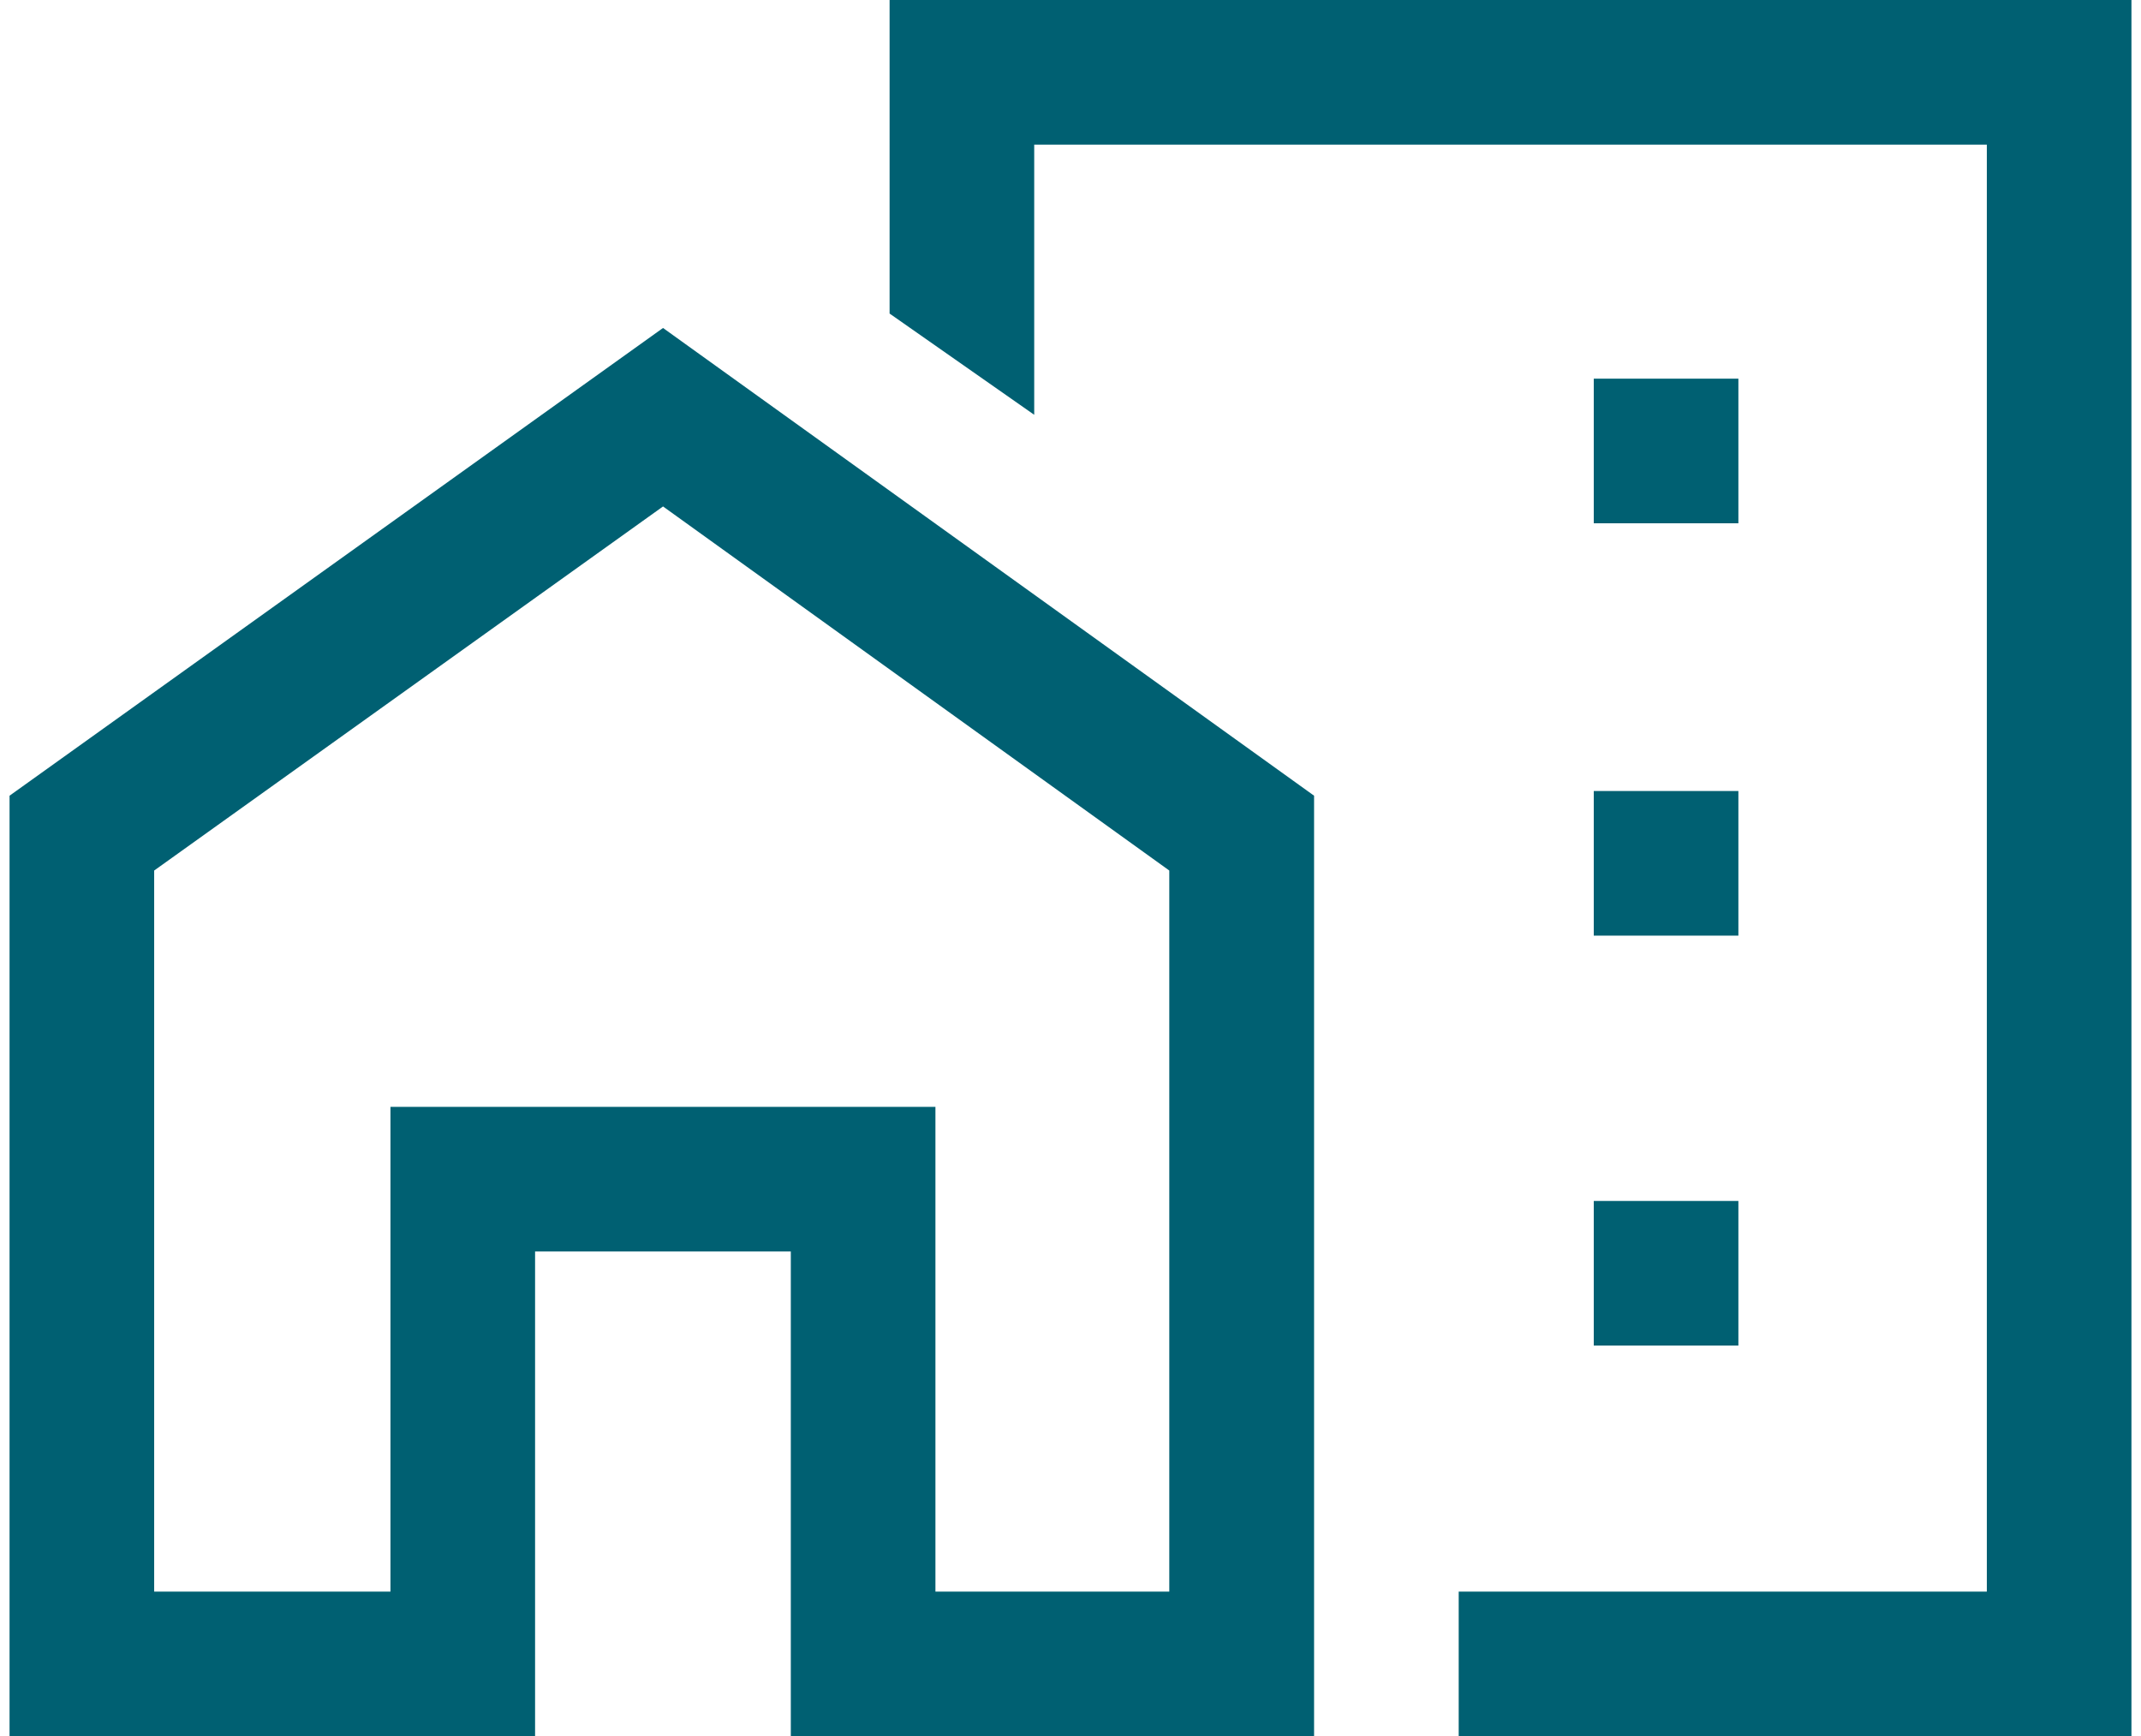 <?xml version="1.0" encoding="utf-8"?>
<!-- Generator: Adobe Illustrator 27.1.1, SVG Export Plug-In . SVG Version: 6.00 Build 0)  -->
<svg version="1.1" xmlns="http://www.w3.org/2000/svg" xmlns:xlink="http://www.w3.org/1999/xlink" x="0px" y="0px"
	 viewBox="0 0 123.32 100" style="enable-background:new 0 0 123.32 100;" xml:space="preserve">
<style type="text/css">
	.st0{display:none;}
	.st1{display:inline;fill:#231F20;stroke:#231F20;stroke-miterlimit:10;}
	.st2{fill:#006072;}
</style>
<g id="Layer_1" class="st0">
	<rect x="-31.11" y="-177.65" class="st1" width="1000" height="1000"/>
</g>
<g id="Layer_2">
	<path class="st2" d="M61.22-53.26l-7.94-7.44c-9.26-8.35-16.79-15.44-22.58-21.27S20.37-92.95,17.06-97.42
		c-3.31-4.47-5.56-8.54-6.76-12.22s-1.8-7.55-1.8-11.6c0-8.44,2.79-15.55,8.37-21.34c5.58-5.79,12.51-8.68,20.78-8.68
		c4.63,0,8.93,0.97,12.9,2.92c3.97,1.94,7.53,4.86,10.67,8.75c3.64-4.05,7.36-7.01,11.16-8.87c3.8-1.86,7.94-2.79,12.41-2.79
		c7.28,0,13.54,2.48,18.79,7.44c5.25,4.96,8.46,11.08,9.61,18.36h-12.03c-0.66-3.8-2.38-7.09-5.15-9.86
		c-2.77-2.77-6.51-4.16-11.23-4.16c-3.72,0-7.42,1.24-11.1,3.72c-3.68,2.48-6.1,5.95-7.26,10.42h-10.3
		c-1.24-4.38-3.64-7.84-7.19-10.36c-3.56-2.52-7.32-3.78-11.29-3.78c-5.21,0-9.41,1.74-12.59,5.21s-4.78,7.82-4.78,13.03
		c0,3.31,0.62,6.49,1.86,9.55c1.24,3.06,3.41,6.53,6.51,10.42c3.1,3.89,7.3,8.39,12.59,13.52s11.95,11.5,19.97,19.1
		c2.15-2.07,3.87-3.68,5.15-4.84c1.28-1.16,2.92-2.56,4.9-4.22l1.3,1.3l2.79,2.79c0.99,0.99,1.92,1.9,2.79,2.73l1.3,1.24
		c-1.98,1.82-3.7,3.37-5.15,4.65c-1.45,1.28-3.37,3.04-5.77,5.27L61.22-53.26z M91.49-75.09v-16.13H75.36v-11.66h16.13V-119h11.66
		v16.13h16.13v11.66h-16.13v16.13H91.49z"/>
	<path class="st2" d="M208.8-105.54l10.48-17.28l-6.91-11.59c-1.04-1.49-2.43-2.23-4.18-2.23c-1.75,0-3.07,0.74-3.96,2.23
		l-11.59,19.29L208.8-105.54z M254.4-73.44l-10.48-17.5l16.39-9.36l7.58,12.6c0.82,1.41,1.24,2.94,1.28,4.57
		c0.04,1.64-0.28,3.16-0.95,4.57c-0.82,1.64-1.99,2.9-3.51,3.79c-1.52,0.89-3.18,1.34-4.96,1.34L254.4-73.44z M240.8-40.44
		l-18.84-18.84l18.84-18.84v9.36h22.41l-6.8,13.71c-0.89,1.64-2.08,2.9-3.57,3.79c-1.49,0.89-3.12,1.34-4.91,1.34h-7.14L240.8-40.44
		z M195.2-49.91c-1.56,0-2.99-0.39-4.29-1.17c-1.3-0.78-2.25-1.88-2.84-3.29c-0.67-1.26-0.98-2.56-0.95-3.9
		c0.04-1.34,0.43-2.64,1.17-3.9l4.01-6.58h20.29v18.84H195.2z M183.49-63.29l-7.58-15.27c-0.82-1.41-1.19-2.92-1.11-4.52
		c0.07-1.6,0.56-3.14,1.45-4.63l1.9-3.23l-8.03-4.79l25.75-6.47l6.47,25.98l-8.03-5.02L183.49-63.29z M247.15-103.65l-25.75-6.47
		l8.14-4.79l-14.83-24.53h16.72c1.64,0,3.16,0.43,4.57,1.28c1.41,0.85,2.56,1.95,3.46,3.29l6.13,10.26l8.14-5.02L247.15-103.65z"/>
	<path class="st2" d="M164.72,218.3l-5.83-4.29l22.38-35.71l14.29,16.67l18.93-30.71l12.98,19.29c-1.27,0.16-2.5,0.42-3.69,0.77
		s-2.38,0.77-3.57,1.25l-5.36-8.21l-18.21,29.64l-14.4-16.79L164.72,218.3z M258.53,243.18l-15.95-15.95
		c-1.67,1.19-3.47,2.1-5.42,2.74c-1.94,0.63-3.95,0.95-6.01,0.95c-5.63,0-10.42-1.96-14.35-5.89c-3.93-3.93-5.89-8.71-5.89-14.35
		c0-5.63,1.96-10.42,5.89-14.35s8.71-5.89,14.35-5.89s10.42,1.96,14.35,5.89c3.93,3.93,5.89,8.71,5.89,14.35
		c0,2.06-0.34,4.07-1.01,6.01c-0.67,1.94-1.57,3.79-2.68,5.54l15.95,15.83L258.53,243.18z M231.15,223.78
		c3.65,0,6.75-1.27,9.29-3.81c2.54-2.54,3.81-5.63,3.81-9.29c0-3.65-1.27-6.75-3.81-9.29c-2.54-2.54-5.63-3.81-9.29-3.81
		c-3.65,0-6.75,1.27-9.29,3.81c-2.54,2.54-3.81,5.63-3.81,9.29c0,3.65,1.27,6.75,3.81,9.29
		C224.4,222.51,227.49,223.78,231.15,223.78z M239.96,184.73c-1.19-0.48-2.42-0.79-3.69-0.95c-1.27-0.16-2.58-0.32-3.93-0.48
		l25.48-40.12l5.83,4.29L239.96,184.73z"/>
	<path class="st2" d="M317.37,229.18v-42.38h7.5v42.38H317.37z M347.62,229.18v-42.38h7.5v42.38H347.62z M300.87,244.18v-7.5h100
		v7.5H300.87z M376.87,229.18v-42.38h7.5v42.38H376.87z M300.87,179.31v-6.62l50-28.5l50,28.5v6.62H300.87z M317.62,171.81h66.5
		H317.62z M317.62,171.81h66.5l-33.25-19L317.62,171.81z"/>
	<path class="st2" d="M462.8,245.67c-3.67,0-6.77-1.27-9.31-3.81c-2.54-2.54-3.81-5.65-3.81-9.31v-15.62h15.88v-71.25l7.5,7.5
		l7.5-7.5l7.38,7.5l7.5-7.5l7.5,7.5l7.5-7.5l7.5,7.5l7.5-7.5l7.5,7.5l7.5-7.5v86.88c0,3.67-1.27,6.77-3.81,9.31
		c-2.54,2.54-5.65,3.81-9.31,3.81H462.8z M527.3,238.17c1.67,0,3.02-0.52,4.06-1.56c1.04-1.04,1.56-2.4,1.56-4.06v-74.38h-59.88
		v58.75h48.62v15.62c0,1.67,0.52,3.02,1.56,4.06C524.27,237.65,525.63,238.17,527.3,238.17z M479.67,177.92v-7.5h30v7.5H479.67z
		 M479.67,194.67v-7.5h30v7.5H479.67z M521.3,177.92c-1,0-1.88-0.38-2.62-1.12s-1.12-1.62-1.12-2.62s0.38-1.88,1.12-2.62
		s1.62-1.12,2.62-1.12s1.88,0.38,2.62,1.12s1.12,1.62,1.12,2.62s-0.38,1.88-1.12,2.62S522.3,177.92,521.3,177.92z M521.3,194.04
		c-1,0-1.88-0.38-2.62-1.12s-1.12-1.62-1.12-2.62s0.38-1.88,1.12-2.62s1.62-1.12,2.62-1.12s1.88,0.38,2.62,1.12s1.12,1.62,1.12,2.62
		s-0.38,1.88-1.12,2.62S522.3,194.04,521.3,194.04z M462.67,238.17h51.5v-13.75h-57v8.12c0,1.67,0.52,3.02,1.56,4.06
		C459.77,237.65,461.09,238.17,462.67,238.17z M457.17,238.17v-13.75V238.17z"/>
	<path class="st2" d="M603.09,236.34v-24.87h27.97v24.87v-24.87h-27.97V236.34z M583.53,243.77V195.5l33.54-24.01l33.41,24.01v10.77
		c-1.49,1.15-2.85,2.43-4.08,3.84c-1.24,1.4-2.35,2.93-3.34,4.58v-15.35l-25.99-18.69l-26.11,18.69v37h12.13v-24.87h27.97v24.87
		h8.17c0.25,1.32,0.58,2.6,0.99,3.84c0.41,1.24,0.91,2.43,1.48,3.59h-18.07v-24.87h-13.12v24.87H583.53z M692.43,154.67v55.81
		c-1.07-1.24-2.23-2.37-3.47-3.4s-2.56-2-3.96-2.91v-42.08h-48.88v13.86l-7.42-5.2v-16.09H692.43z M664.84,181.52h7.42v-7.43h-7.42
		V181.52z M669.29,253.67c-6.43,0-11.92-2.29-16.46-6.87c-4.54-4.58-6.81-10-6.81-16.27c0-6.43,2.27-11.94,6.81-16.52
		c4.54-4.58,10.02-6.87,16.46-6.87c6.35,0,11.82,2.29,16.4,6.87c4.58,4.58,6.87,10.09,6.87,16.52c0,6.27-2.29,11.69-6.87,16.27
		S675.64,253.67,669.29,253.67z M667.44,246.24h4.08v-13.61h13.61v-4.08h-13.61v-13.61h-4.08v13.61h-13.61v4.08h13.61V246.24z"/>
	<path class="st2" d="M757.12,208.75v12.75h84.15v-12.75H757.12z M757.12,154.67h84.15c2.06,0,3.82,0.72,5.26,2.17
		s2.17,3.2,2.17,5.26v59.4c0,2.06-0.72,3.82-2.17,5.26c-1.44,1.44-3.2,2.17-5.26,2.17h-24.01v24.75l-18.07-9.16l-18.07,9.16v-24.75
		h-24.01c-2.06,0-3.82-0.72-5.26-2.17c-1.44-1.44-2.17-3.2-2.17-5.26v-59.4c0-2.06,0.72-3.82,2.17-5.26S755.06,154.67,757.12,154.67
		z M757.12,195.38h84.15v-33.29h-84.15V195.38z M757.12,221.49v-59.4V221.49z"/>
	<path class="st2" d="M462.01-55.34l-8.33-28.91c-0.3-0.9-0.24-1.78,0.17-2.64c0.41-0.86,1.07-1.44,1.97-1.74l6.64-2.25v-25.2
		c0-1.87,0.66-3.45,1.97-4.72s2.91-1.95,4.78-2.03h16.88v-13.5h24.75v13.5h16.88c1.88,0,3.47,0.66,4.78,1.97
		c1.31,1.31,1.97,2.91,1.97,4.78v25.31l6.75,2.14c0.83,0.3,1.44,0.86,1.86,1.69s0.47,1.69,0.17,2.59l-8.33,29.02
		c-3.6-0.38-6.96-1.46-10.07-3.26c-3.11-1.8-5.87-3.94-8.27-6.41c-2.4,2.7-5.12,4.99-8.16,6.86s-6.36,2.81-9.96,2.81
		c-3.6,0-6.92-0.94-9.96-2.81s-5.76-4.16-8.16-6.86c-2.4,2.48-5.16,4.61-8.27,6.41C468.97-56.8,465.61-55.71,462.01-55.34z
		 M453.46-37.34v-6.75h9c3.15,0,6.26-0.49,9.34-1.46c3.07-0.97,5.96-2.36,8.66-4.16c2.7,1.8,5.59,3.15,8.66,4.05
		c3.08,0.9,6.19,1.35,9.34,1.35c3.15,0,6.26-0.45,9.34-1.35c3.07-0.9,5.96-2.25,8.66-4.05c2.7,1.8,5.59,3.19,8.66,4.16
		c3.07,0.98,6.19,1.46,9.34,1.46h9v6.75h-9c-3.08,0-6.11-0.39-9.11-1.18c-3-0.79-5.96-1.93-8.89-3.43c-2.92,1.5-5.92,2.64-9,3.43
		c-3.07,0.79-6.07,1.18-9,1.18c-2.92,0-5.92-0.39-9-1.18c-3.07-0.79-6.07-1.93-9-3.43c-2.92,1.5-5.89,2.64-8.89,3.43
		c-3,0.79-6.04,1.18-9.11,1.18H453.46z M469.21-93.03l29.25-9.45l29.25,9.56v-23.18h-58.5V-93.03z M498.46-62.09
		c3.83,0,7.24-1.54,10.24-4.61s5.59-5.92,7.76-8.55c1.88,2.25,3.96,4.44,6.24,6.58c2.29,2.14,4.78,3.99,7.48,5.57l5.74-20.14
		l-37.46-12.15l-37.57,12.15l5.85,19.91c2.62-1.43,5.12-3.21,7.48-5.34c2.36-2.14,4.44-4.33,6.24-6.58c2.25,2.7,4.84,5.57,7.76,8.61
		C491.15-63.61,494.56-62.09,498.46-62.09z"/>
	<path class="st2" d="M664.66-81.14c2.29,0,4.33-0.89,6.12-2.68c1.79-1.79,2.68-3.87,2.68-6.26c0-2.29-0.89-4.31-2.68-6.05
		c-1.79-1.74-3.83-2.61-6.12-2.61c-2.29,0-4.33,0.87-6.12,2.61c-1.79,1.74-2.68,3.76-2.68,6.05c0,2.38,0.89,4.47,2.68,6.26
		C660.33-82.03,662.37-81.14,664.66-81.14z M599.76-55.97v7.29v-82.5V-55.97z M599.76-40.44c-2.11,0-4.01-0.83-5.71-2.48
		c-1.7-1.65-2.54-3.57-2.54-5.77v-82.5c0-2.11,0.85-4.01,2.54-5.71c1.7-1.7,3.6-2.54,5.71-2.54h82.5c2.2,0,4.12,0.85,5.78,2.54
		c1.65,1.7,2.47,3.6,2.47,5.71v18.43h-8.25v-18.43h-82.5v82.5h82.5v-18.29h8.25v18.29c0,2.2-0.83,4.12-2.47,5.77
		c-1.65,1.65-3.58,2.48-5.78,2.48H599.76z M648.99-64.22c-3.12,0-5.59-0.92-7.42-2.75c-1.83-1.83-2.75-4.26-2.75-7.29v-31.21
		c0-3.12,0.92-5.57,2.75-7.36c1.83-1.79,4.31-2.68,7.42-2.68h37.13c3.12,0,5.59,0.89,7.42,2.68c1.83,1.79,2.75,4.24,2.75,7.36v31.21
		c0,3.03-0.92,5.45-2.75,7.29c-1.83,1.83-4.31,2.75-7.42,2.75L648.99-64.22z M688.04-72.47v-34.79h-40.98v34.79H688.04z"/>
	<path class="st2" d="M364.52-40.41c-6.06,0-11.74-1.15-17.04-3.45c-5.3-2.3-9.92-5.43-13.87-9.38s-7.08-8.58-9.38-13.87
		c-2.3-5.3-3.45-10.97-3.45-17.04s1.15-11.74,3.45-17.04c2.3-5.3,5.43-9.92,9.38-13.87c3.95-3.95,8.58-7.08,13.87-9.38
		c5.3-2.3,10.97-3.45,17.04-3.45v-11.51L382.94-121l-18.42,18.42v-11.51c-8.29,0-15.35,2.92-21.18,8.75s-8.75,12.89-8.75,21.18
		c0,5.07,1.17,9.77,3.51,14.1s5.47,7.85,9.38,10.53c1.23-2.15,3.05-3.97,5.47-5.47s5.2-2.44,8.35-2.82
		c-0.23-1.61-0.54-3.22-0.92-4.83c-0.38-1.61-0.84-3.11-1.38-4.49c-0.84,0.69-1.77,1.23-2.76,1.61s-2.07,0.58-3.22,0.58
		c-2.53,0-4.7-0.9-6.5-2.71c-1.8-1.8-2.71-3.97-2.71-6.5v-4.6c0-1.3-0.21-2.53-0.63-3.68c-0.42-1.15-0.98-2.23-1.67-3.22
		c3.84-0.08,7.25,0.27,10.25,1.04c2.61,0.69,4.99,1.82,7.14,3.4c2.15,1.57,3.26,3.93,3.34,7.08c0,0.69-0.06,1.32-0.17,1.9
		c-0.12,0.58-0.33,1.17-0.63,1.78c-1-0.77-2-1.46-2.99-2.07s-2.03-1.15-3.11-1.61c1.3,1,2.8,2.53,4.49,4.6
		c1.69,2.07,3.26,4.53,4.72,7.37c1.53-3.76,3.45-7.46,5.76-11.11c2.3-3.65,4.99-7,8.06-10.07c-1.77,1.23-3.45,2.53-5.07,3.91
		c-1.61,1.38-3.18,2.84-4.72,4.37c-0.54-0.84-0.96-1.78-1.27-2.82c-0.31-1.04-0.46-2.09-0.46-3.17c0-3.22,1.11-5.95,3.34-8.17
		c2.23-2.23,4.95-3.34,8.17-3.34h4.6c1.77,0,3.22-0.23,4.37-0.69c1.15-0.46,2.11-1,2.88-1.61c0.84-0.69,1.5-1.46,1.96-2.3
		c0.31,5.14,0.04,9.75-0.81,13.81c-0.69,3.45-2,6.62-3.91,9.5s-4.95,4.32-9.09,4.32c-1.15,0-2.24-0.15-3.28-0.46
		c-1.04-0.31-1.98-0.73-2.82-1.27c-0.54,1.46-1.15,3.4-1.84,5.81c-0.69,2.42-1.23,5.01-1.61,7.77c2.92,0.54,5.49,1.53,7.71,2.99
		c2.23,1.46,3.91,3.18,5.07,5.18c3.91-2.69,7.04-6.18,9.38-10.48c2.34-4.3,3.51-9.02,3.51-14.16h13.81c0,6.06-1.15,11.74-3.45,17.04
		c-2.3,5.3-5.43,9.92-9.38,13.87s-8.58,7.08-13.87,9.38C376.26-41.56,370.58-40.41,364.52-40.41z"/>
	<path class="st2" d="M756.81-56.38v8.35c0,1.34-0.44,2.45-1.31,3.33c-0.88,0.88-1.99,1.31-3.33,1.31h-3.09
		c-1.34,0-2.45-0.44-3.33-1.31c-0.88-0.88-1.31-1.99-1.31-3.33v-50.12l13.15-39.6c0.52-1.44,1.37-2.58,2.55-3.4
		c1.19-0.82,2.55-1.24,4.1-1.24h71.77c1.55,0,2.91,0.41,4.1,1.24c1.19,0.82,2.04,1.96,2.55,3.4l13.15,39.6v50.12
		c0,1.34-0.44,2.45-1.31,3.33c-0.88,0.88-1.99,1.31-3.33,1.31h-3.25c-1.34,0-2.42-0.44-3.25-1.31s-1.24-1.99-1.24-3.33v-8.35H756.81
		z M757.28-107.43h85.7l-8.51-25.68h-68.68L757.28-107.43z M753.72-98.15v32.48V-98.15z M770.12-73.4c2.37,0,4.36-0.82,5.96-2.47
		c1.6-1.65,2.4-3.61,2.4-5.88c0-2.37-0.8-4.41-2.4-6.11c-1.6-1.7-3.58-2.55-5.96-2.55s-4.41,0.85-6.11,2.55
		c-1.7,1.7-2.55,3.74-2.55,6.11s0.85,4.36,2.55,5.96C765.71-74.19,767.74-73.4,770.12-73.4z M830.29-73.4
		c2.37,0,4.41-0.82,6.11-2.47c1.7-1.65,2.55-3.61,2.55-5.88c0-2.37-0.85-4.41-2.55-6.11c-1.7-1.7-3.74-2.55-6.11-2.55
		s-4.36,0.85-5.96,2.55c-1.6,1.7-2.4,3.74-2.4,6.11s0.83,4.36,2.48,5.96C826.06-74.19,828.02-73.4,830.29-73.4z M753.72-65.66h92.81
		v-32.48h-92.81V-65.66z"/>
	<path class="st2" d="M758.43,97.66V51.07h-17.47L799.2-1.34l29.12,25.77V7.39h11.65V35.2l17.47,15.87h-17.47v46.59h-33.49V62.72
		h-14.56v34.94H758.43z M767.17,88.92h16.01V53.98h32.03v34.94h16.01V39.28L799.2,10.16l-32.03,29.12V88.92z M783.18,53.98h32.03
		H783.18z M786.82,37.97h24.75c0-3.2-1.24-5.85-3.71-7.93c-2.48-2.09-5.36-3.13-8.66-3.13c-3.3,0-6.19,1.04-8.66,3.13
		S786.82,34.76,786.82,37.97z"/>
	<path class="st2" d="M495.8,102.38l-39.88-21.86v-33l-20.49-11.14l60.36-33l60.64,33v43.59h-8.25V41.19l-12.51,6.32v33
		L495.8,102.38z M495.8,60.03l43.31-23.65L495.8,13.14l-43.04,23.24L495.8,60.03z M495.8,93.03l31.63-17.46v-23.1L495.8,69.38
		l-31.62-17.19v23.38L495.8,93.03z"/>
	<path class="st2" d="M302.23,103.27v-8.79c3.3-0.27,5.93-1.24,7.9-2.88c1.97-1.65,5.06-2.47,9.27-2.47c4.21,0,7.64,0.98,10.3,2.95
		c2.65,1.97,5.72,2.95,9.2,2.95c3.48,0,6.34-0.98,8.58-2.95s5.47-2.95,9.68-2.95s7.64,0.98,10.3,2.95c2.65,1.97,5.72,2.95,9.2,2.95
		c3.48,0,6.36-0.98,8.65-2.95s5.54-2.95,9.75-2.95s7.28,0.82,9.2,2.47s4.53,2.61,7.83,2.88v8.79c-3.2-0.27-5.97-1.3-8.31-3.09
		c-2.33-1.79-5.24-2.68-8.72-2.68c-3.48,0-6.45,0.96-8.93,2.88c-2.47,1.92-5.63,2.88-9.47,2.88s-7.19-0.96-10.02-2.88
		c-2.84-1.92-6-2.88-9.47-2.88c-3.48,0-6.52,0.96-9.13,2.88c-2.61,1.92-5.84,2.88-9.68,2.88s-7.09-0.96-9.75-2.88
		c-2.65-1.92-5.72-2.88-9.2-2.88c-3.48,0-6.41,0.89-8.79,2.68C308.22,101.97,305.43,103,302.23,103.27z M302.23,77.46v-8.24
		c3.3-0.27,5.93-1.21,7.9-2.81c1.97-1.6,5.06-2.4,9.27-2.4c4.21,0,7.55,0.87,10.02,2.61c2.47,1.74,5.45,2.61,8.93,2.61
		c3.48,0,6.43-0.87,8.86-2.61c2.43-1.74,5.74-2.61,9.95-2.61c4.21,0,7.55,0.87,10.02,2.61s5.45,2.61,8.93,2.61
		c3.48,0,6.45-0.87,8.93-2.61c2.47-1.74,5.81-2.61,10.02-2.61c4.21,0,7.28,0.8,9.2,2.4s4.53,2.54,7.83,2.81v8.24
		c-3.2-0.27-5.97-1.3-8.31-3.09s-5.24-2.68-8.72-2.68s-6.45,0.96-8.93,2.88s-5.63,2.88-9.47,2.88s-7.19-0.96-10.02-2.88
		c-2.84-1.92-6-2.88-9.47-2.88c-3.48,0-6.43,0.96-8.86,2.88s-5.56,2.88-9.41,2.88c-3.84,0-7.19-0.96-10.02-2.88s-6-2.88-9.47-2.88
		c-3.48,0-6.41,0.89-8.79,2.68C308.22,76.15,305.43,77.18,302.23,77.46z M330.79,48.9l18.54-18.54l-7.41-7.41
		c-3.11-3.11-6.27-5.19-9.47-6.25c-3.2-1.05-7.28-1.58-12.22-1.58V4.27c6.59,0,12.01,0.82,16.27,2.47s8.4,4.49,12.43,8.51L383.65,50
		c-1.01,0.82-2.17,1.42-3.5,1.79c-1.33,0.37-2.68,0.55-4.05,0.55c-3.48,0-6.48-0.96-8.99-2.88c-2.52-1.92-5.84-2.88-9.95-2.88
		c-4.12,0-7.41,0.96-9.89,2.88c-2.47,1.92-5.45,2.88-8.93,2.88c-1.65,0-3.14-0.32-4.46-0.96C332.55,50.73,331.52,49.91,330.79,48.9z
		 M382.96,4.82c3.66,0,6.75,1.26,9.27,3.78c2.52,2.52,3.78,5.61,3.78,9.27s-1.26,6.75-3.78,9.27c-2.52,2.52-5.61,3.78-9.27,3.78
		c-3.66,0-6.75-1.26-9.27-3.78c-2.52-2.52-3.78-5.61-3.78-9.27s1.26-6.75,3.78-9.27S379.3,4.82,382.96,4.82z"/>
	<path class="st2" d="M220.27,95.84c0.41,0,0.89-0.1,1.42-0.31s0.97-0.47,1.3-0.81l41.76-41.88c1.07-1.07,1.88-2.29,2.42-3.66
		c0.54-1.36,0.81-2.75,0.81-4.15c0-1.4-0.27-2.81-0.81-4.21s-1.34-2.64-2.42-3.72l-22.3-22.3c-1.07-1.07-2.31-1.88-3.72-2.42
		c-1.4-0.54-2.81-0.81-4.21-0.81s-2.79,0.27-4.15,0.81c-1.36,0.54-2.58,1.34-3.66,2.42l-2.23,2.23l10.04,10.16
		c1.07,1.16,2.02,2.5,2.85,4.03s1.24,3.2,1.24,5.02c0,3.14-1.22,5.91-3.66,8.3c-2.44,2.4-5.22,3.59-8.36,3.59
		c-2.07,0-3.78-0.31-5.14-0.93c-1.36-0.62-2.62-1.51-3.78-2.66l-9.05-9.05L186.2,57.92c-0.41,0.41-0.7,0.85-0.87,1.3
		s-0.25,0.93-0.25,1.42c0,1.07,0.35,1.96,1.05,2.66c0.7,0.7,1.59,1.05,2.66,1.05c0.5,0,0.97-0.12,1.42-0.37
		c0.45-0.25,0.85-0.54,1.18-0.87l17.1-17.1l5.2,5.2l-16.97,16.97c-0.41,0.41-0.7,0.87-0.87,1.36c-0.17,0.5-0.25,0.99-0.25,1.49
		c0,0.99,0.37,1.86,1.12,2.6c0.74,0.74,1.61,1.12,2.6,1.12c0.5,0,0.97-0.1,1.42-0.31c0.45-0.21,0.85-0.47,1.18-0.81l17.1-17.1
		l5.2,5.2l-16.97,16.97c-0.33,0.33-0.6,0.76-0.81,1.3c-0.21,0.54-0.31,1.05-0.31,1.55c0,0.99,0.37,1.86,1.12,2.6
		c0.74,0.74,1.61,1.12,2.6,1.12c0.5,0,0.95-0.08,1.36-0.25c0.41-0.17,0.83-0.45,1.24-0.87l17.1-17.1l5.2,5.2l-17.1,17.1
		c-0.41,0.41-0.7,0.87-0.87,1.36c-0.17,0.5-0.25,0.95-0.25,1.36c0,1.16,0.33,2.07,0.99,2.73C218.21,95.51,219.12,95.84,220.27,95.84
		z M220.27,103.27c-2.73,0-5.16-1.01-7.31-3.04c-2.15-2.02-3.43-4.52-3.84-7.5c-2.81-0.41-5.16-1.57-7.06-3.47
		c-1.9-1.9-3.06-4.25-3.47-7.06c-2.81-0.41-5.14-1.59-7-3.53c-1.86-1.94-2.99-4.27-3.41-7c-3.06-0.41-5.58-1.65-7.56-3.72
		c-1.98-2.07-2.97-4.54-2.97-7.43c0-1.4,0.27-2.81,0.81-4.21c0.54-1.4,1.34-2.64,2.42-3.72l27.75-27.75l13.63,13.63
		c0.66,0.66,1.38,1.18,2.17,1.55c0.78,0.37,1.55,0.56,2.29,0.56c1.07,0,2.09-0.47,3.04-1.42c0.95-0.95,1.42-1.96,1.42-3.04
		c0-0.5-0.14-1.05-0.43-1.67s-0.76-1.26-1.42-1.92L211.6,14.81c-1.07-1.07-2.31-1.88-3.72-2.42c-1.4-0.54-2.81-0.81-4.21-0.81
		c-1.4,0-2.79,0.27-4.15,0.81c-1.36,0.54-2.58,1.34-3.66,2.42l-18.83,18.83c-1.16,1.16-1.96,2.37-2.42,3.66
		c-0.45,1.28-0.72,2.71-0.81,4.27c-0.08,1.65,0.23,3.24,0.93,4.77c0.7,1.53,1.55,2.91,2.54,4.15l-5.33,5.33
		c-1.65-1.82-2.99-4.01-4.03-6.57c-1.03-2.56-1.55-5.16-1.55-7.81c0-2.48,0.47-4.85,1.42-7.12c0.95-2.27,2.29-4.27,4.03-6.01
		L190.54,9.6c1.82-1.82,3.88-3.16,6.2-4.03c2.31-0.87,4.67-1.3,7.06-1.3s4.73,0.43,7,1.3s4.32,2.21,6.13,4.03l2.23,2.23l2.23-2.23
		c1.82-1.82,3.88-3.16,6.2-4.03c2.31-0.87,4.67-1.3,7.06-1.3s4.73,0.43,7,1.3s4.32,2.21,6.13,4.03l22.18,22.18
		c1.82,1.82,3.18,3.88,4.09,6.2c0.91,2.31,1.36,4.67,1.36,7.06s-0.45,4.73-1.36,7c-0.91,2.27-2.27,4.32-4.09,6.13L228.2,99.93
		c-1.07,1.07-2.29,1.9-3.66,2.48C223.19,102.98,221.76,103.27,220.27,103.27z"/>
	<path class="st2" d="M91.8,30.14h8.33v-8.33H91.8V30.14z M91.8,53.89h8.33v-8.33H91.8V53.89z M91.8,77.5h8.33v-8.33H91.8V77.5z
		 M84.02,100v-8.33h30.42V8.33H59.57v15.56l-8.33-5.83V0h71.53v100H84.02z M0.55,100V45.83l37.64-26.94l37.5,26.94V100H45.55V72.08
		H30.82V100H0.55z M8.88,91.67h13.61V63.75h31.39v27.92h13.47V50.14L38.19,29.17L8.88,50.14V91.67z M53.88,91.67V63.75H22.49v27.92
		V63.75h31.39V91.67z"/>
	<path class="st2" d="M19.66,243.18c-2,0-3.75-0.75-5.25-2.25c-1.5-1.5-2.25-3.25-2.25-5.25v-60c0-2,0.75-3.75,2.25-5.25
		s3.25-2.25,5.25-2.25h29.63v-17.5c0-2,0.75-3.75,2.25-5.25c1.5-1.5,3.25-2.25,5.25-2.25h10.88c2,0,3.75,0.75,5.25,2.25
		c1.5,1.5,2.25,3.25,2.25,5.25v17.5h29.5c2,0,3.75,0.75,5.25,2.25c1.5,1.5,2.25,3.25,2.25,5.25v60c0,2-0.75,3.75-2.25,5.25
		c-1.5,1.5-3.25,2.25-5.25,2.25H19.66z M19.66,235.68h85v-60h-29.5c0,2.33-0.77,4.17-2.31,5.5c-1.54,1.33-3.48,2-5.81,2h-9.75
		c-2.25,0-4.15-0.67-5.69-2c-1.54-1.33-2.31-3.17-2.31-5.5H19.66V235.68z M31.16,222.31h29.87v-1.75c0-1.5-0.38-2.83-1.13-4
		c-0.75-1.17-1.71-1.96-2.87-2.38c-2.67-0.92-4.75-1.52-6.25-1.81c-1.5-0.29-2.96-0.44-4.38-0.44c-1.58,0-3.27,0.19-5.06,0.56
		c-1.79,0.38-3.81,0.94-6.06,1.69c-1.25,0.42-2.25,1.21-3,2.38c-0.75,1.17-1.12,2.5-1.12,4L31.16,222.31z M73.16,213.93h21.25v-6.25
		H73.16V213.93z M46.41,207.68c1.92,0,3.52-0.67,4.81-2c1.29-1.33,1.94-2.92,1.94-4.75c0-1.92-0.65-3.52-1.94-4.81
		c-1.29-1.29-2.9-1.94-4.81-1.94c-1.83,0-3.42,0.65-4.75,1.94c-1.33,1.29-2,2.9-2,4.81c0,1.83,0.67,3.42,2,4.75
		C42.99,207.02,44.57,207.68,46.41,207.68z M73.16,199.81h21.25v-6.25H73.16V199.81z M56.78,175.68h10.88v-25H56.78V175.68z"/>
	<path class="st2" d="M666.36,39.17v-7.42c3.4-1.44,6.88-2.53,10.44-3.25c3.56-0.72,7.3-1.08,11.21-1.08c2.68,0,5.31,0.21,7.89,0.62
		c2.58,0.41,5.1,0.93,7.58,1.55v6.81c-2.47-0.93-4.98-1.62-7.5-2.09c-2.53-0.46-5.18-0.7-7.97-0.7c-3.92,0-7.68,0.49-11.29,1.47
		C673.11,36.05,669.66,37.42,666.36,39.17z M666.36,73.2v-7.58c3.4-1.44,6.88-2.5,10.44-3.17c3.56-0.67,7.3-1.01,11.21-1.01
		c2.68,0,5.31,0.21,7.89,0.62s5.1,0.93,7.58,1.55v6.81c-2.47-0.93-4.98-1.62-7.5-2.09c-2.53-0.46-5.18-0.7-7.97-0.7
		c-3.92,0-7.68,0.46-11.29,1.39S669.66,71.35,666.36,73.2z M666.36,56.19v-7.42c3.4-1.44,6.88-2.53,10.44-3.25
		c3.56-0.72,7.3-1.08,11.21-1.08c2.68,0,5.31,0.21,7.89,0.62c2.58,0.41,5.1,0.93,7.58,1.55v6.81c-2.47-0.93-4.98-1.62-7.5-2.09
		c-2.53-0.46-5.18-0.7-7.97-0.7c-3.92,0-7.68,0.49-11.29,1.47C673.11,53.07,669.66,54.43,666.36,56.19z M618.1,81.56
		c5.57,0,10.96,0.64,16.16,1.93c5.21,1.29,10.34,3.22,15.39,5.8V23.24c-4.64-3.09-9.67-5.49-15.08-7.19
		c-5.41-1.7-10.91-2.55-16.47-2.55c-3.92,0-7.76,0.49-11.52,1.47c-3.76,0.98-7.55,2.19-11.37,3.64v67.13
		c3.2-1.44,6.83-2.5,10.91-3.17C610.18,81.89,614.18,81.56,618.1,81.56z M658.93,89.29c5.16-2.58,10.21-4.51,15.16-5.8
		c4.95-1.29,10.21-1.93,15.78-1.93c3.92,0,7.97,0.31,12.14,0.93c4.18,0.62,7.76,1.44,10.75,2.47V18.6
		c-3.51-1.75-7.22-3.04-11.14-3.87c-3.92-0.82-7.84-1.24-11.76-1.24c-5.57,0-10.96,0.85-16.16,2.55c-5.21,1.7-10.13,4.1-14.77,7.19
		V89.29z M654.29,103.21c-5.26-3.92-10.98-6.94-17.17-9.05c-6.19-2.11-12.53-3.17-19.03-3.17c-3.82,0-7.53,0.46-11.14,1.39
		s-7.22,2.06-10.83,3.4c-2.37,1.13-4.67,0.98-6.88-0.46c-2.22-1.44-3.33-3.51-3.33-6.19V17.51c0-1.55,0.36-2.96,1.08-4.25
		c0.72-1.29,1.8-2.29,3.25-3.02c4.33-2.06,8.84-3.58,13.54-4.56c4.69-0.98,9.46-1.47,14.31-1.47c6.5,0,12.81,0.88,18.95,2.63
		s11.89,4.43,17.25,8.04c5.26-3.61,10.91-6.29,16.94-8.04c6.03-1.75,12.25-2.63,18.64-2.63c4.85,0,9.59,0.49,14.23,1.47
		s9.13,2.5,13.46,4.56c1.44,0.72,2.55,1.73,3.33,3.02c0.77,1.29,1.16,2.71,1.16,4.25v71.62c0,2.89-1.16,5.08-3.48,6.57
		c-2.32,1.5-4.61,1.52-6.88,0.08c-3.51-1.44-7.06-2.6-10.67-3.48c-3.61-0.88-7.32-1.31-11.14-1.31c-6.5,0-12.74,1.08-18.72,3.25
		C665.17,96.41,659.55,99.4,654.29,103.21z"/>
</g>
</svg>

